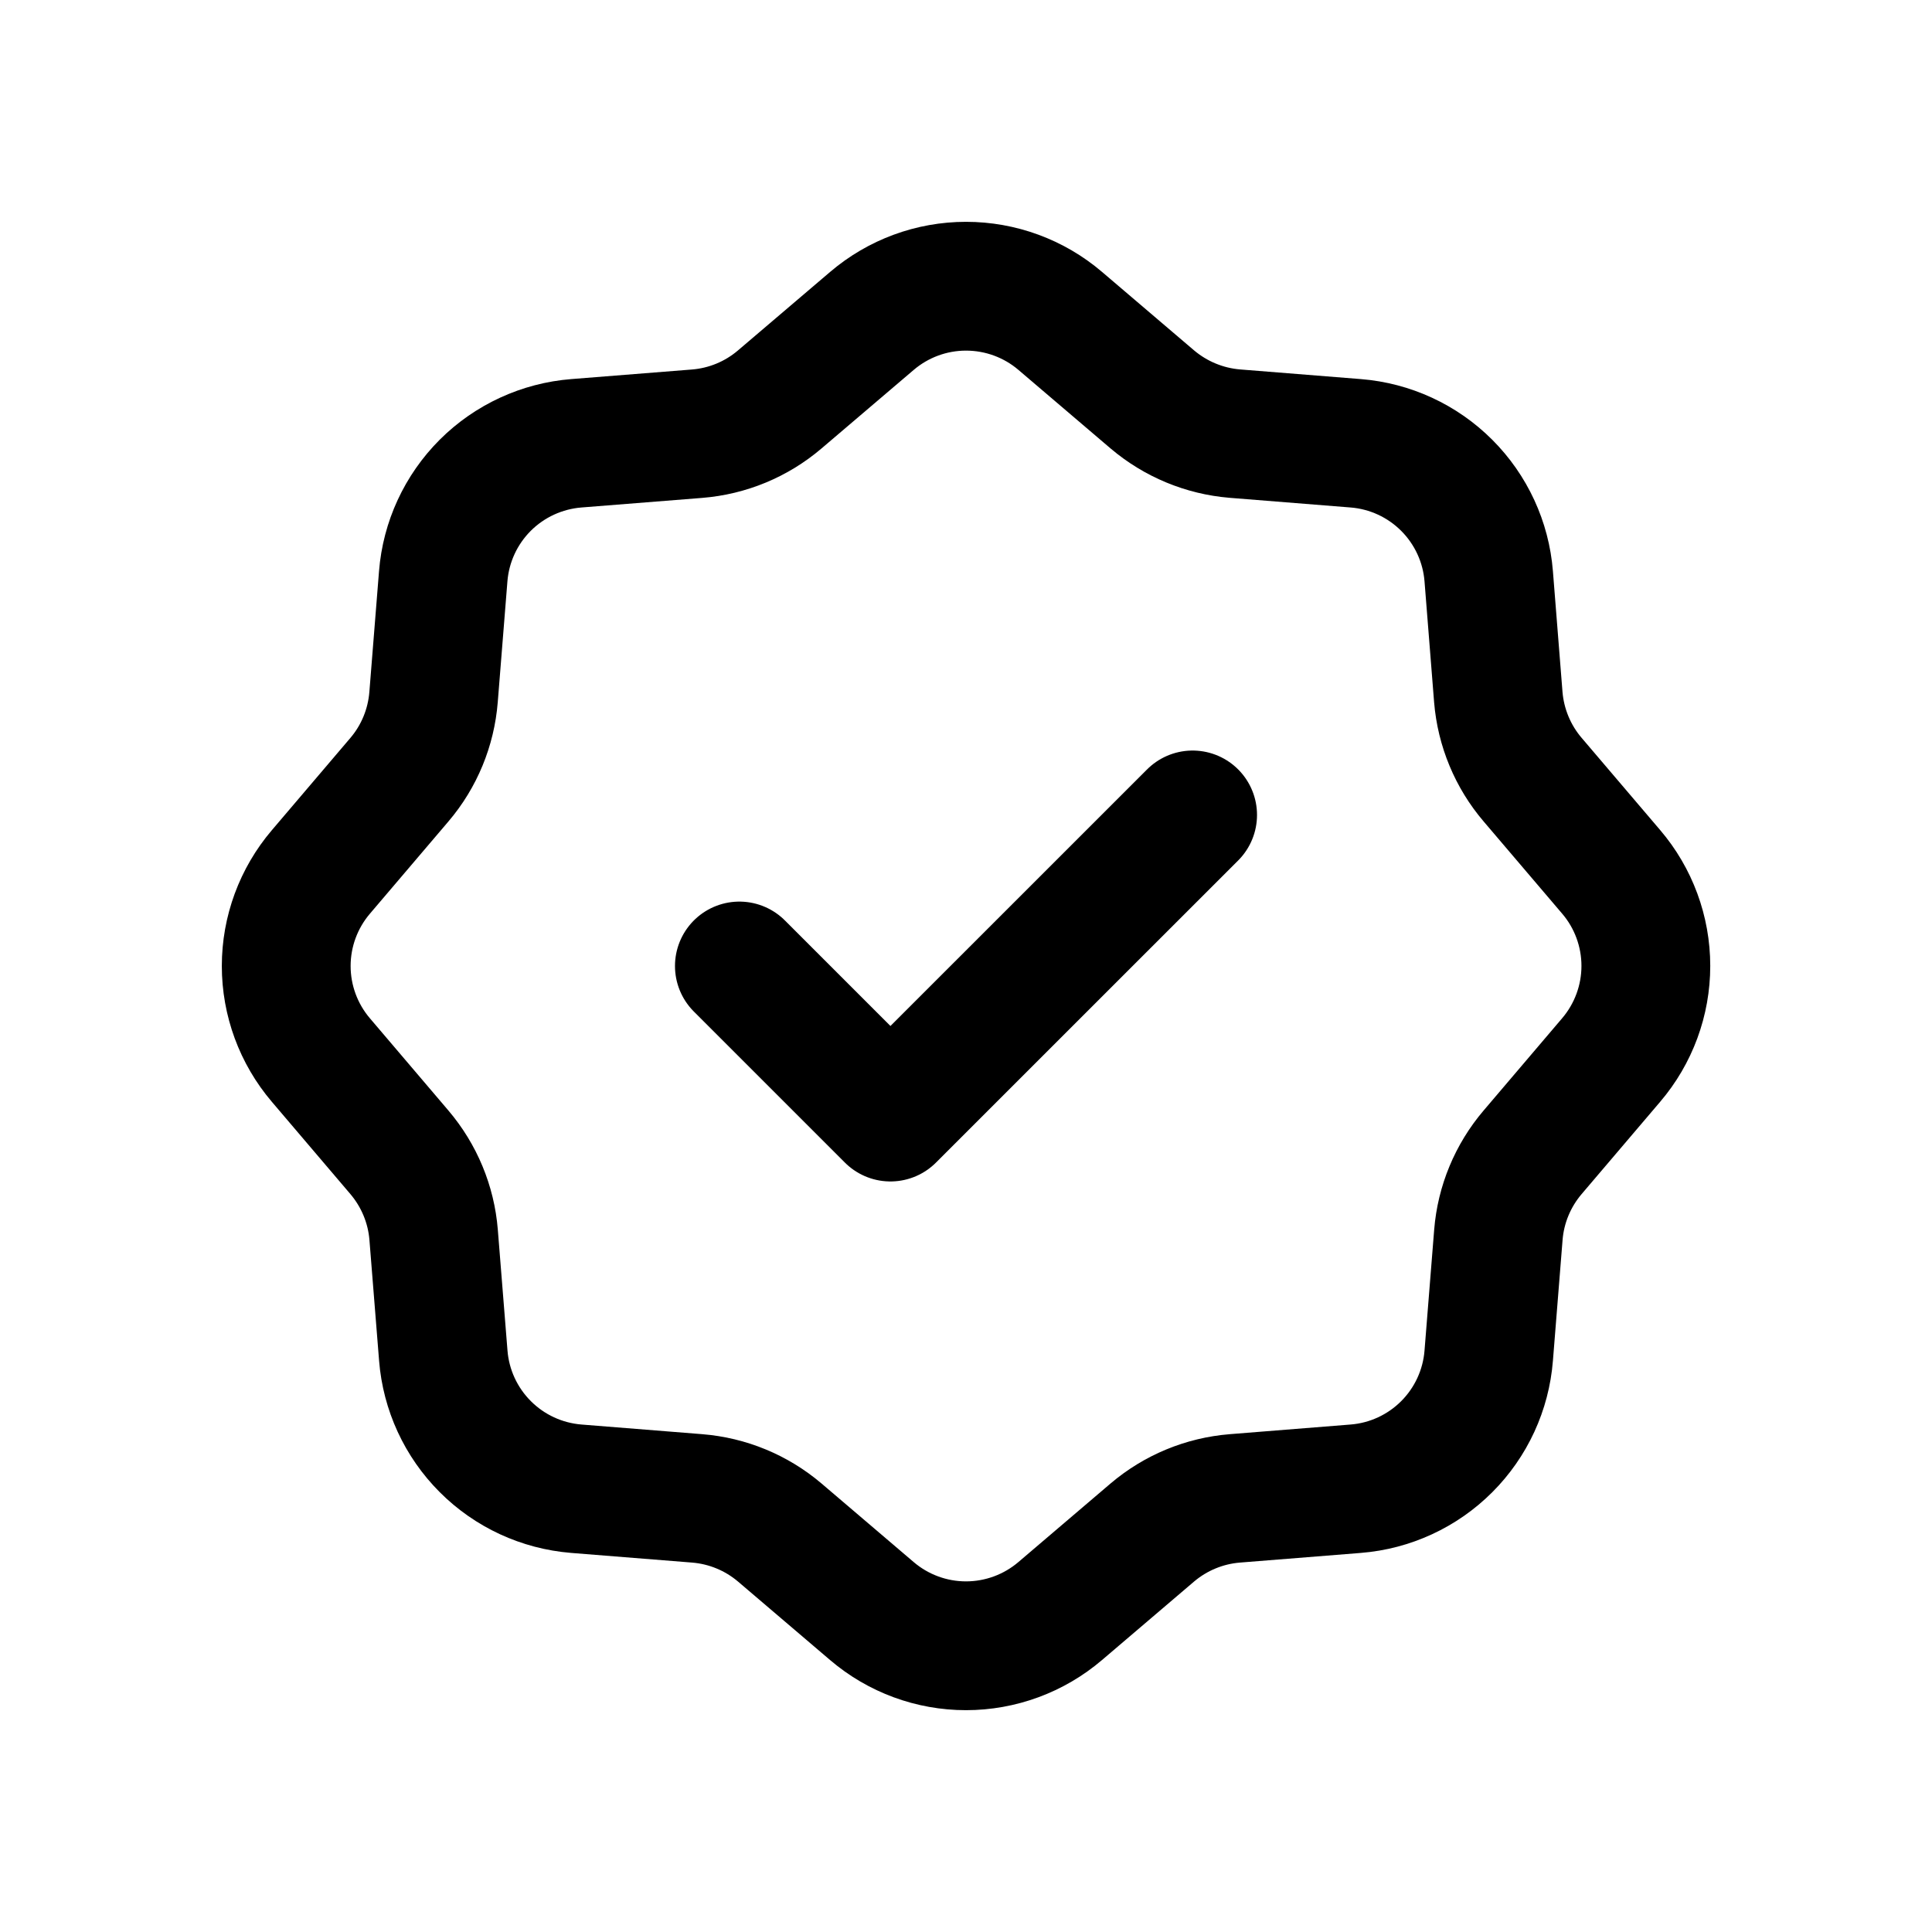 <svg width="27" height="27" viewBox="0 0 27 27" fill="none" xmlns="http://www.w3.org/2000/svg">
<path d="M16.667 11.389L12.444 15.611L10.333 13.5M14.816 4.484L16.104 5.582C16.43 5.858 16.833 6.025 17.257 6.06L18.946 6.195C19.426 6.233 19.877 6.441 20.218 6.782C20.558 7.122 20.767 7.573 20.805 8.053L20.939 9.742C20.974 10.167 21.142 10.572 21.419 10.896L22.516 12.184C22.829 12.55 23.001 13.017 23.001 13.499C23.001 13.981 22.829 14.447 22.516 14.814L21.419 16.103C21.142 16.428 20.974 16.832 20.94 17.257L20.805 18.946C20.767 19.426 20.559 19.877 20.218 20.218C19.878 20.558 19.427 20.767 18.947 20.805L17.258 20.94C16.833 20.974 16.429 21.141 16.104 21.417L14.816 22.515C14.449 22.828 13.982 23 13.5 23C13.018 23 12.552 22.828 12.185 22.515L10.897 21.417C10.572 21.141 10.168 20.974 9.742 20.94L8.053 20.805C7.573 20.766 7.122 20.558 6.782 20.217C6.441 19.876 6.233 19.425 6.195 18.945L6.06 17.257C6.026 16.832 5.858 16.429 5.582 16.104L4.484 14.814C4.172 14.448 4 13.982 4 13.5C4 13.018 4.172 12.552 4.484 12.186L5.582 10.896C5.859 10.571 6.025 10.167 6.059 9.742L6.194 8.054C6.232 7.573 6.441 7.122 6.782 6.781C7.123 6.441 7.575 6.233 8.055 6.195L9.742 6.061C10.167 6.027 10.571 5.86 10.896 5.583L12.185 4.485C12.552 4.172 13.018 4 13.5 4C13.982 4 14.449 4.171 14.816 4.484Z" stroke="black" stroke-width="1.8" stroke-linecap="round" stroke-linejoin="round"/>
</svg>

